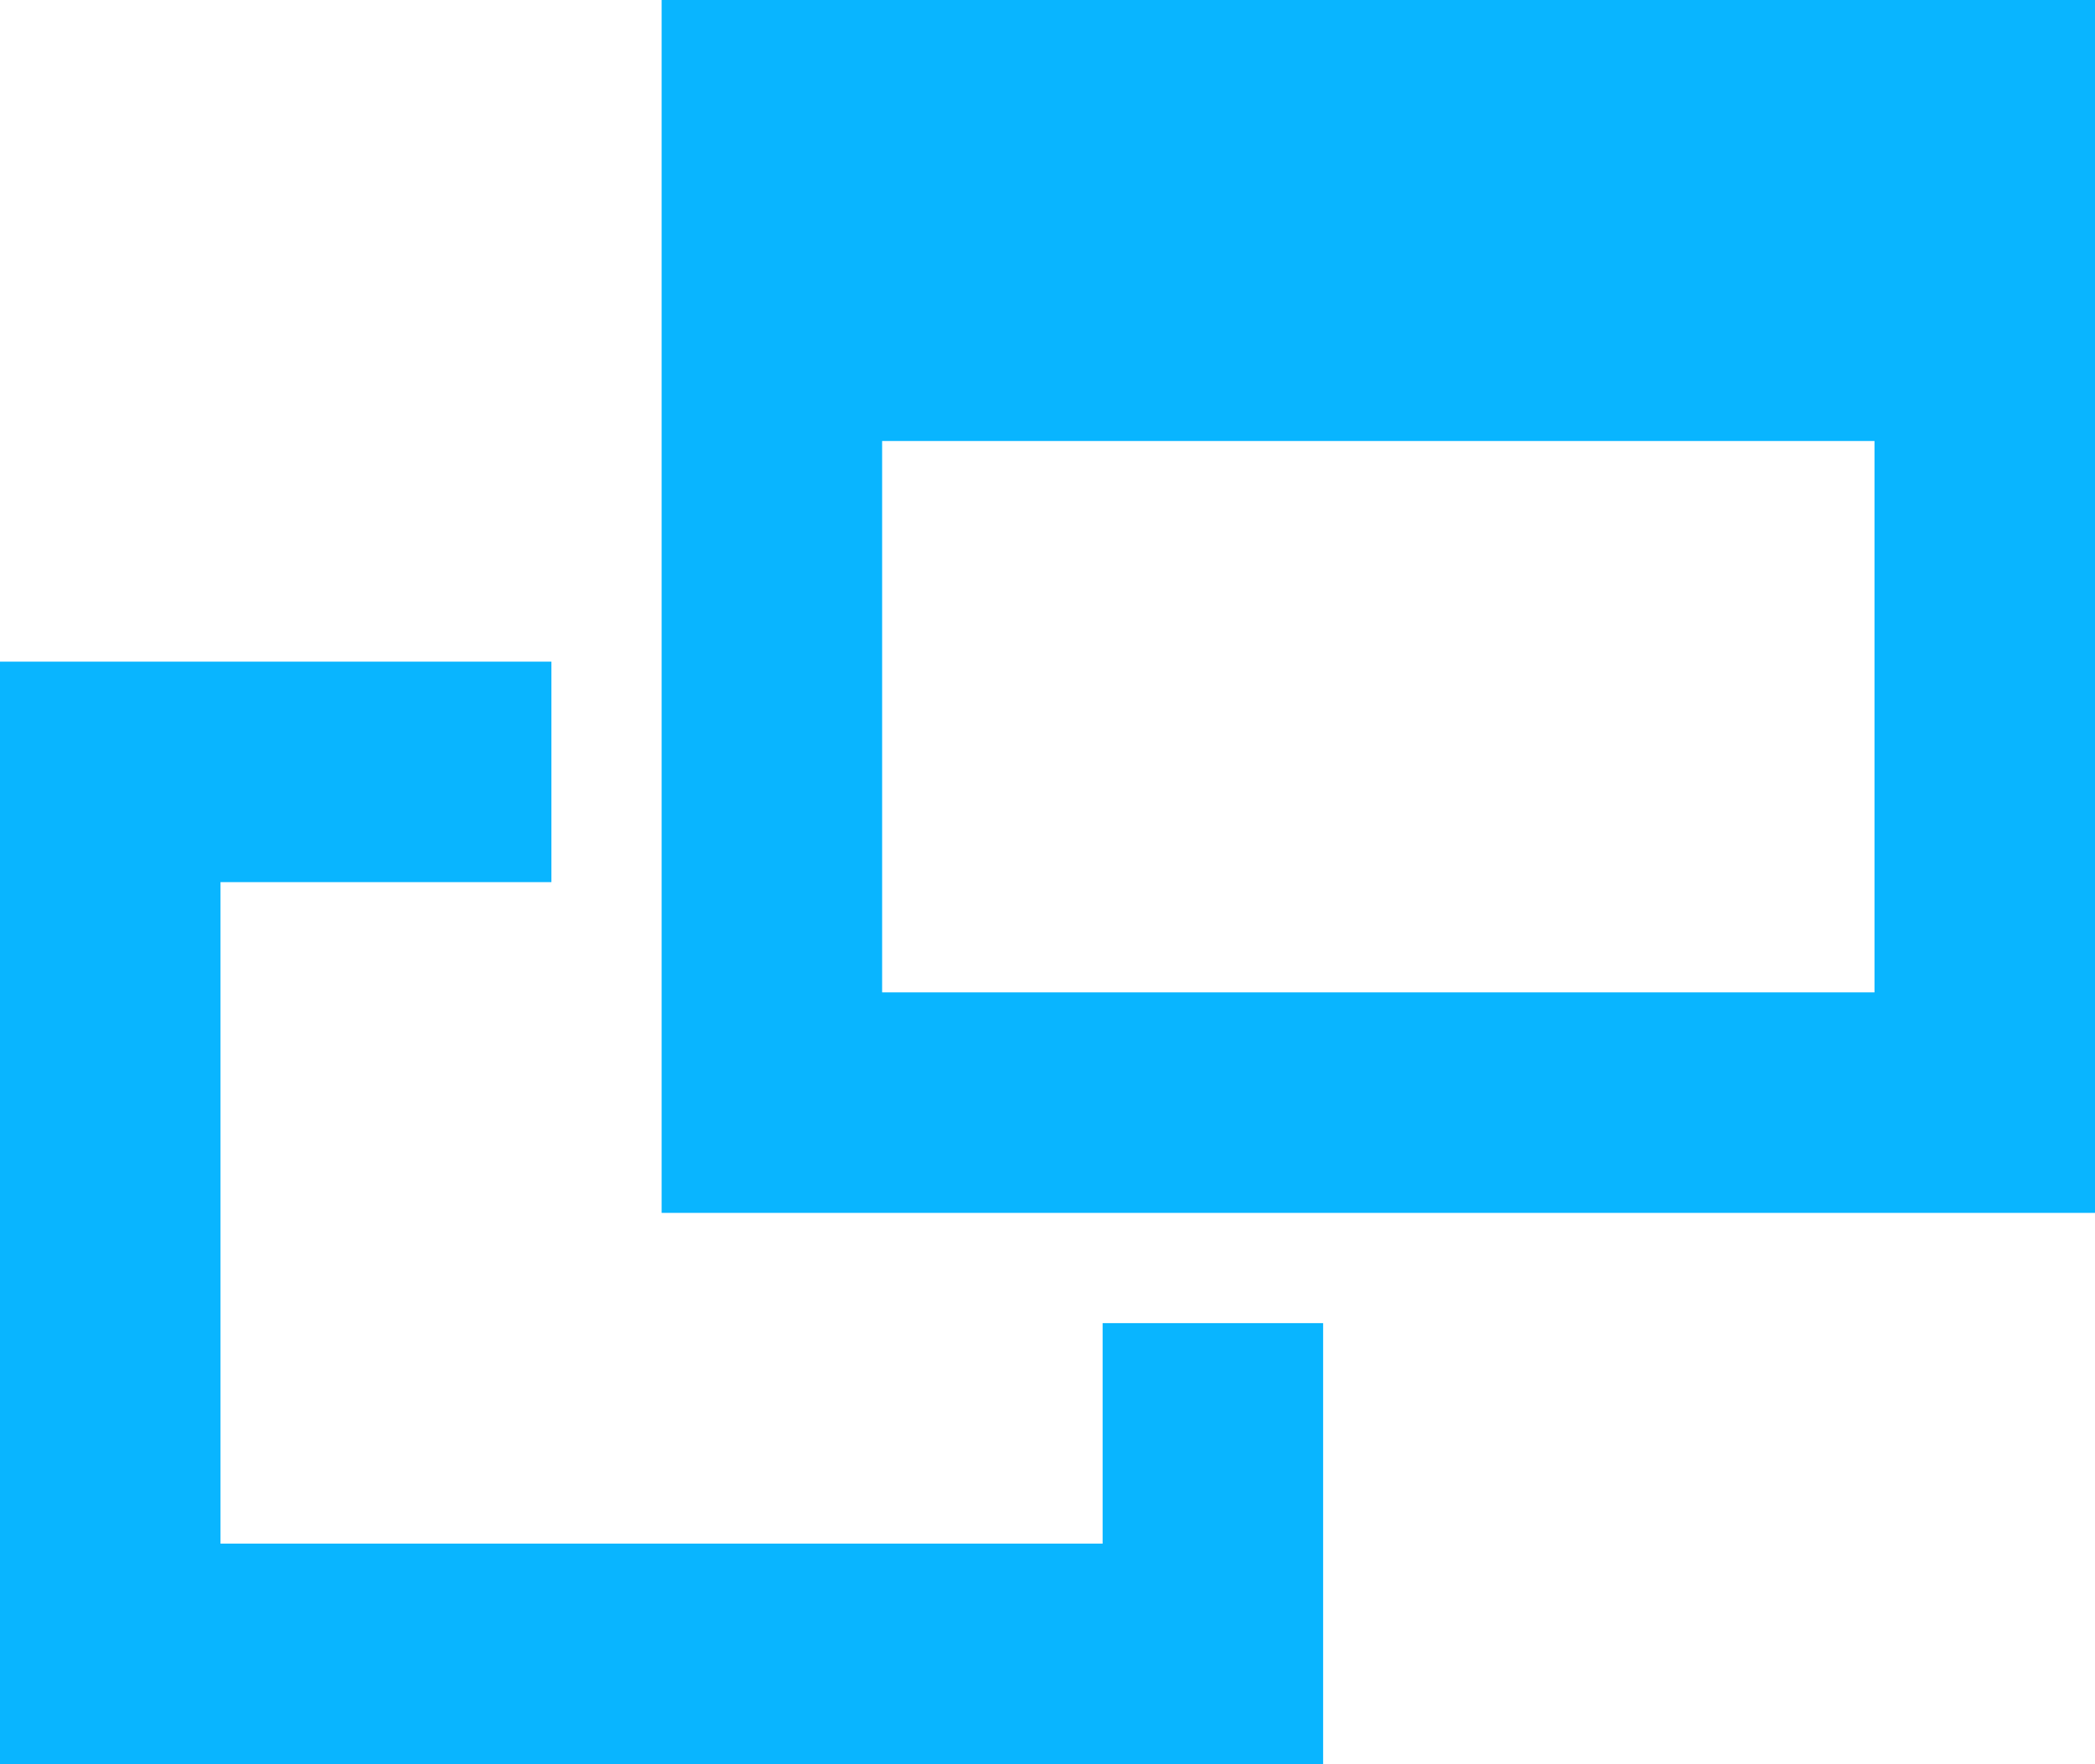 <svg xmlns="http://www.w3.org/2000/svg" width="16" height="13.474" viewBox="0 0 16 13.474">
  <path id="icon_blank_white" d="M8.421,11.789H1.684V6.737H4.211V5.053H0v8.421H10.105V10.105H8.421ZM5.053,0V9.263H16V0Zm9.263,7.579H6.737V3.368h7.579Z" fill="#09b5ff"/>
</svg>
